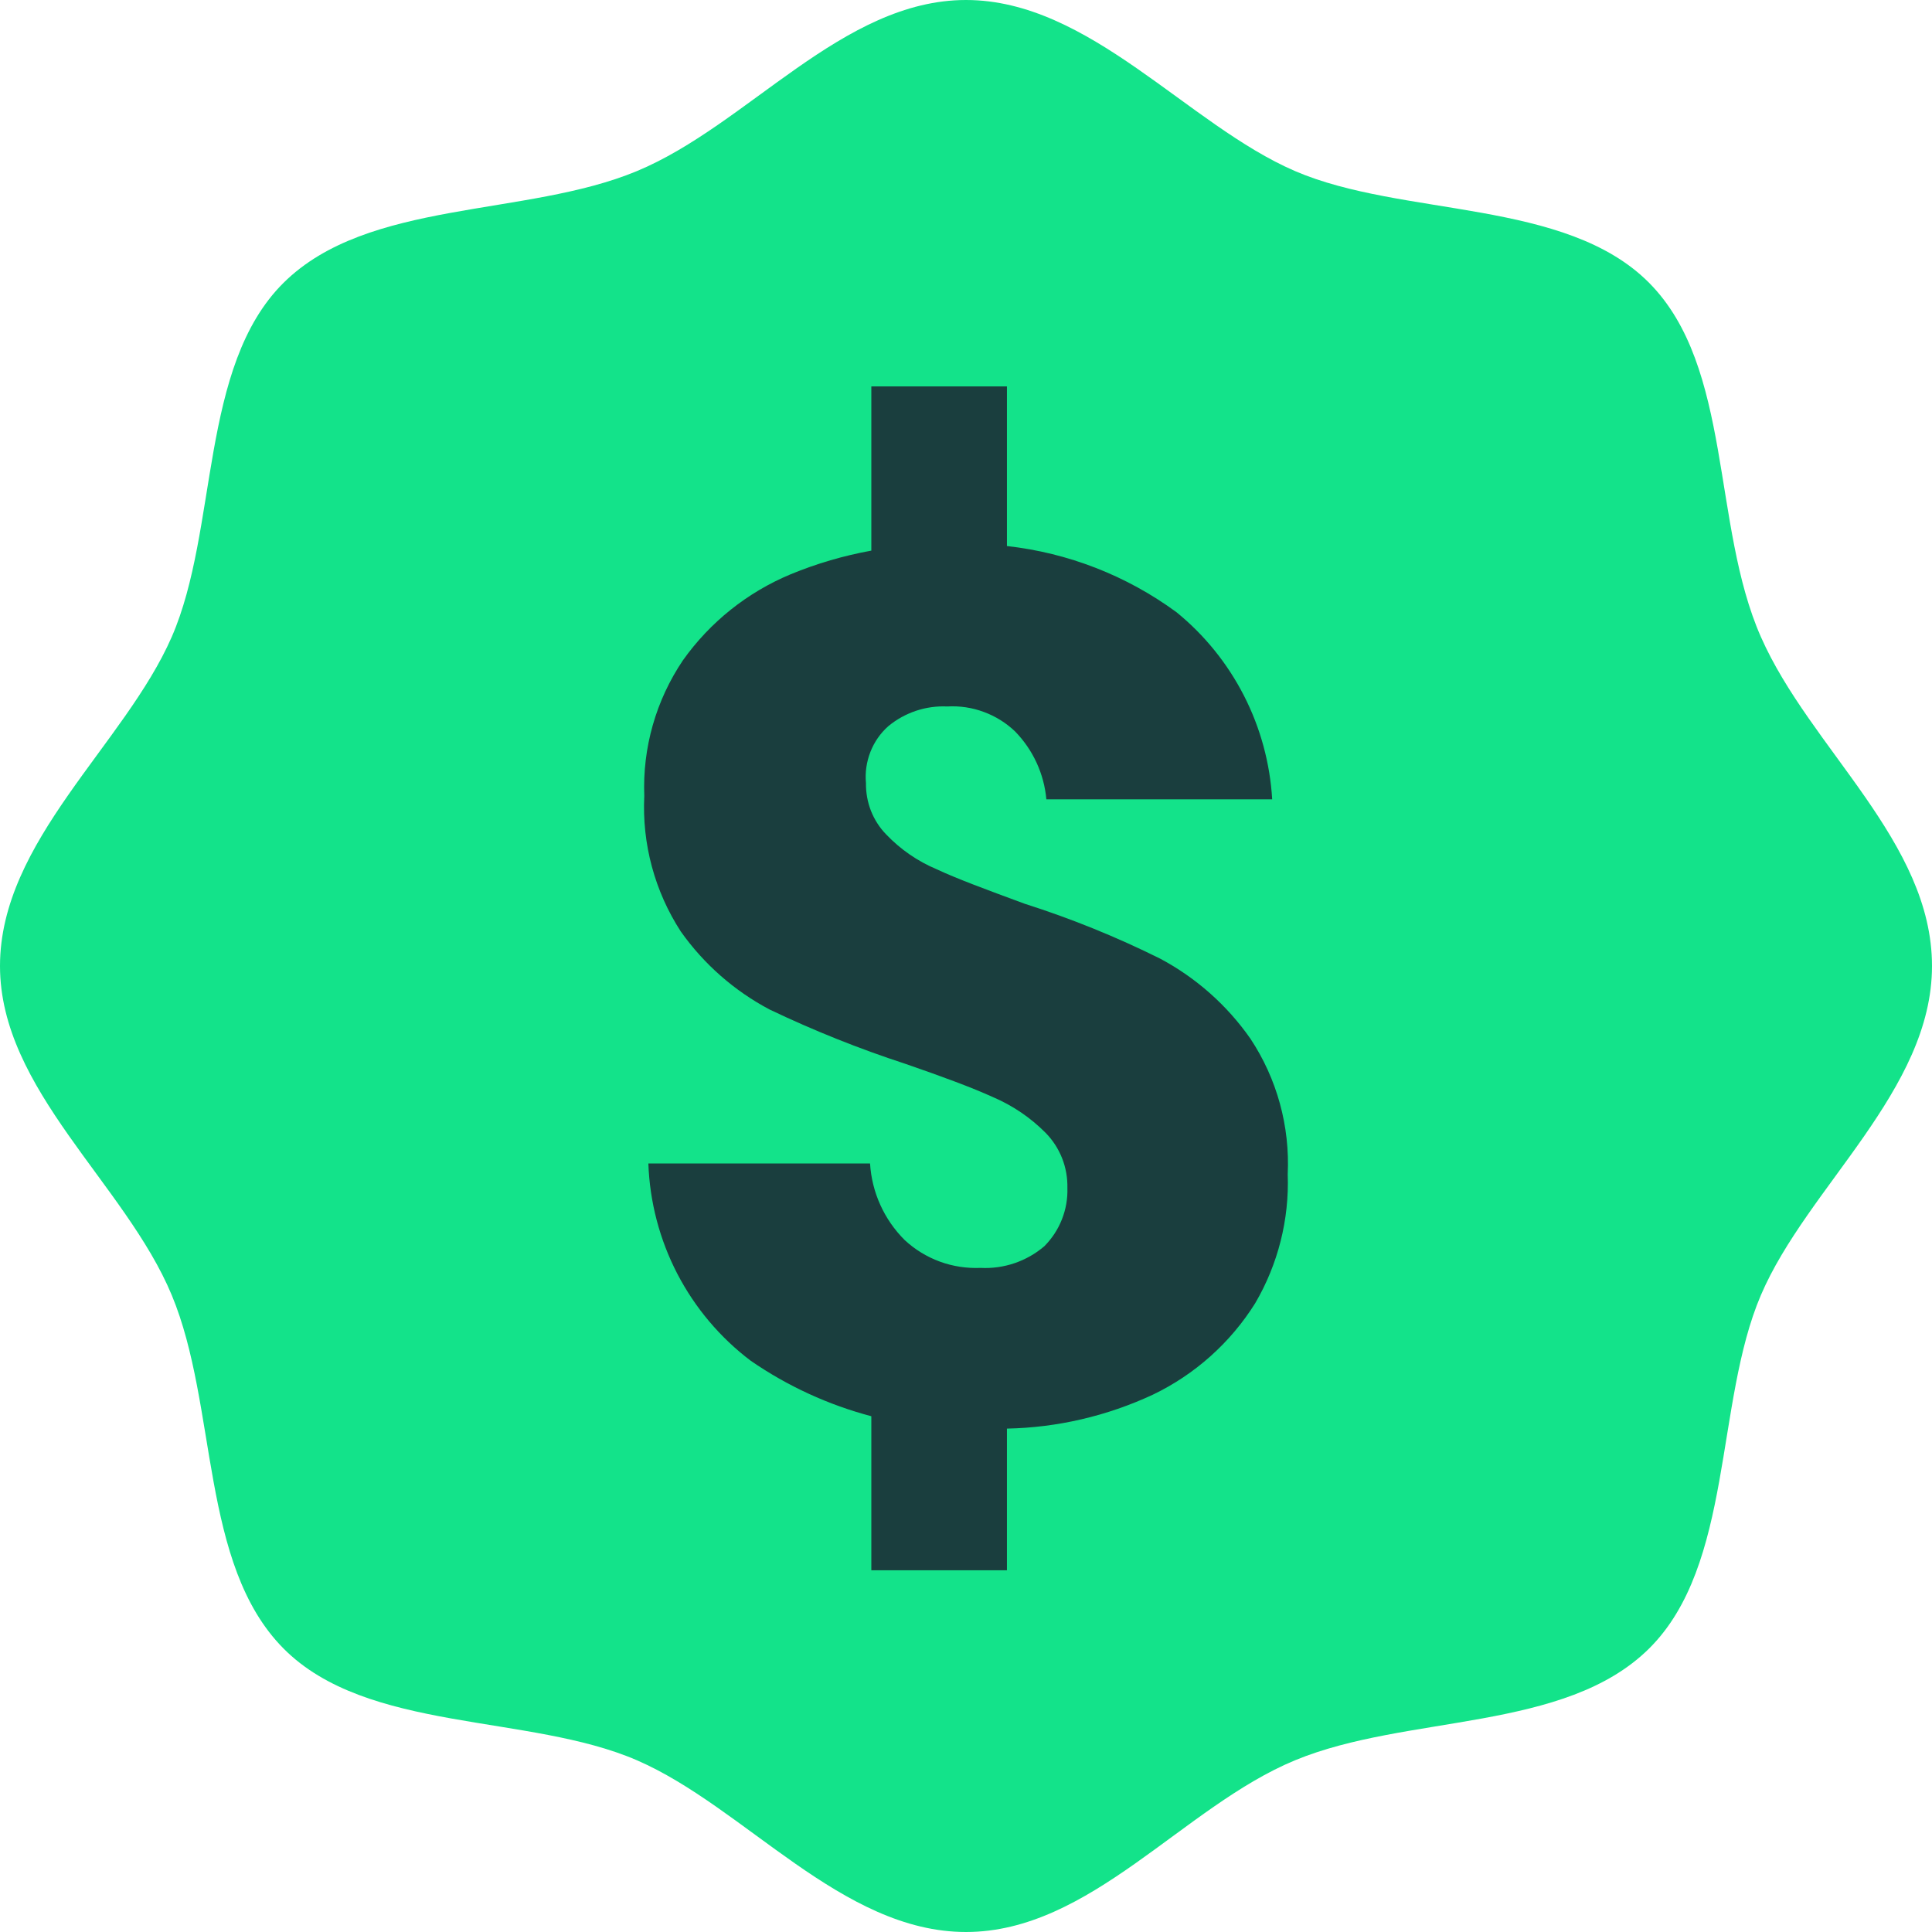 <?xml version="1.0" encoding="UTF-8"?> <svg xmlns="http://www.w3.org/2000/svg" width="27" height="27" viewBox="0 0 27 27" fill="none"><g clip-path="url(#clip0_369_2112)"><path d="M0 13.5C0 11.755 1.745 10.402 2.4 8.901C3.054 7.4 2.784 5.122 3.962 3.953C5.14 2.784 7.348 3.037 8.901 2.391C10.454 1.745 11.772 0 13.5 0C15.228 0 16.598 1.745 18.099 2.391C19.6 3.037 21.878 2.775 23.047 3.953C24.216 5.131 23.919 7.339 24.609 8.901C25.298 10.463 27 11.763 27 13.5C27 15.237 25.255 16.589 24.609 18.099C23.963 19.609 24.225 21.869 23.047 23.038C21.869 24.207 19.661 23.954 18.099 24.6C16.537 25.246 15.237 27 13.5 27C11.763 27 10.411 25.255 8.901 24.6C7.391 23.946 5.131 24.216 3.962 23.038C2.793 21.86 3.046 19.652 2.4 18.099C1.754 16.546 0 15.228 0 13.5Z" fill="#13E38A"></path><path fill-rule="evenodd" clip-rule="evenodd" d="M14.072 5.4H12.177V7.695C11.792 7.765 11.414 7.875 11.051 8.025C10.445 8.277 9.923 8.694 9.544 9.228C9.167 9.787 8.978 10.45 9.004 11.124C8.971 11.793 9.15 12.457 9.515 13.019C9.838 13.475 10.263 13.848 10.757 14.109C11.371 14.402 12.005 14.656 12.652 14.867C13.173 15.047 13.581 15.198 13.874 15.331C14.151 15.449 14.402 15.619 14.614 15.833C14.713 15.934 14.791 16.055 14.843 16.186C14.895 16.318 14.92 16.459 14.917 16.601C14.922 16.751 14.896 16.901 14.84 17.042C14.785 17.182 14.701 17.309 14.595 17.416C14.348 17.627 14.029 17.736 13.704 17.719C13.51 17.727 13.316 17.698 13.134 17.631C12.952 17.564 12.785 17.462 12.643 17.33C12.356 17.044 12.184 16.664 12.159 16.26H9.061C9.08 16.797 9.218 17.323 9.465 17.8C9.713 18.277 10.063 18.693 10.492 19.017C11.008 19.373 11.579 19.634 12.177 19.792V21.945H14.072V19.965C14.777 19.951 15.471 19.789 16.111 19.491C16.699 19.209 17.196 18.765 17.542 18.212C17.861 17.667 18.019 17.042 17.996 16.411C18.028 15.74 17.846 15.076 17.475 14.516C17.149 14.049 16.717 13.666 16.215 13.398C15.604 13.094 14.97 12.837 14.32 12.63C13.78 12.431 13.372 12.28 13.088 12.147C12.824 12.036 12.585 11.871 12.387 11.664C12.294 11.569 12.221 11.456 12.172 11.332C12.124 11.209 12.1 11.076 12.102 10.944C12.088 10.796 12.11 10.647 12.164 10.508C12.218 10.37 12.304 10.246 12.415 10.148C12.646 9.957 12.94 9.859 13.239 9.873C13.413 9.863 13.587 9.889 13.75 9.95C13.913 10.01 14.062 10.103 14.187 10.223C14.437 10.48 14.591 10.814 14.623 11.171H17.779C17.749 10.666 17.615 10.173 17.385 9.723C17.155 9.273 16.834 8.875 16.442 8.556C15.743 8.043 14.925 7.726 14.072 7.631V5.4Z" fill="#1A3E3E"></path></g><defs><clipPath id="clip0_369_2112"><rect width="27" height="27" fill="white"></rect></clipPath></defs></svg> 